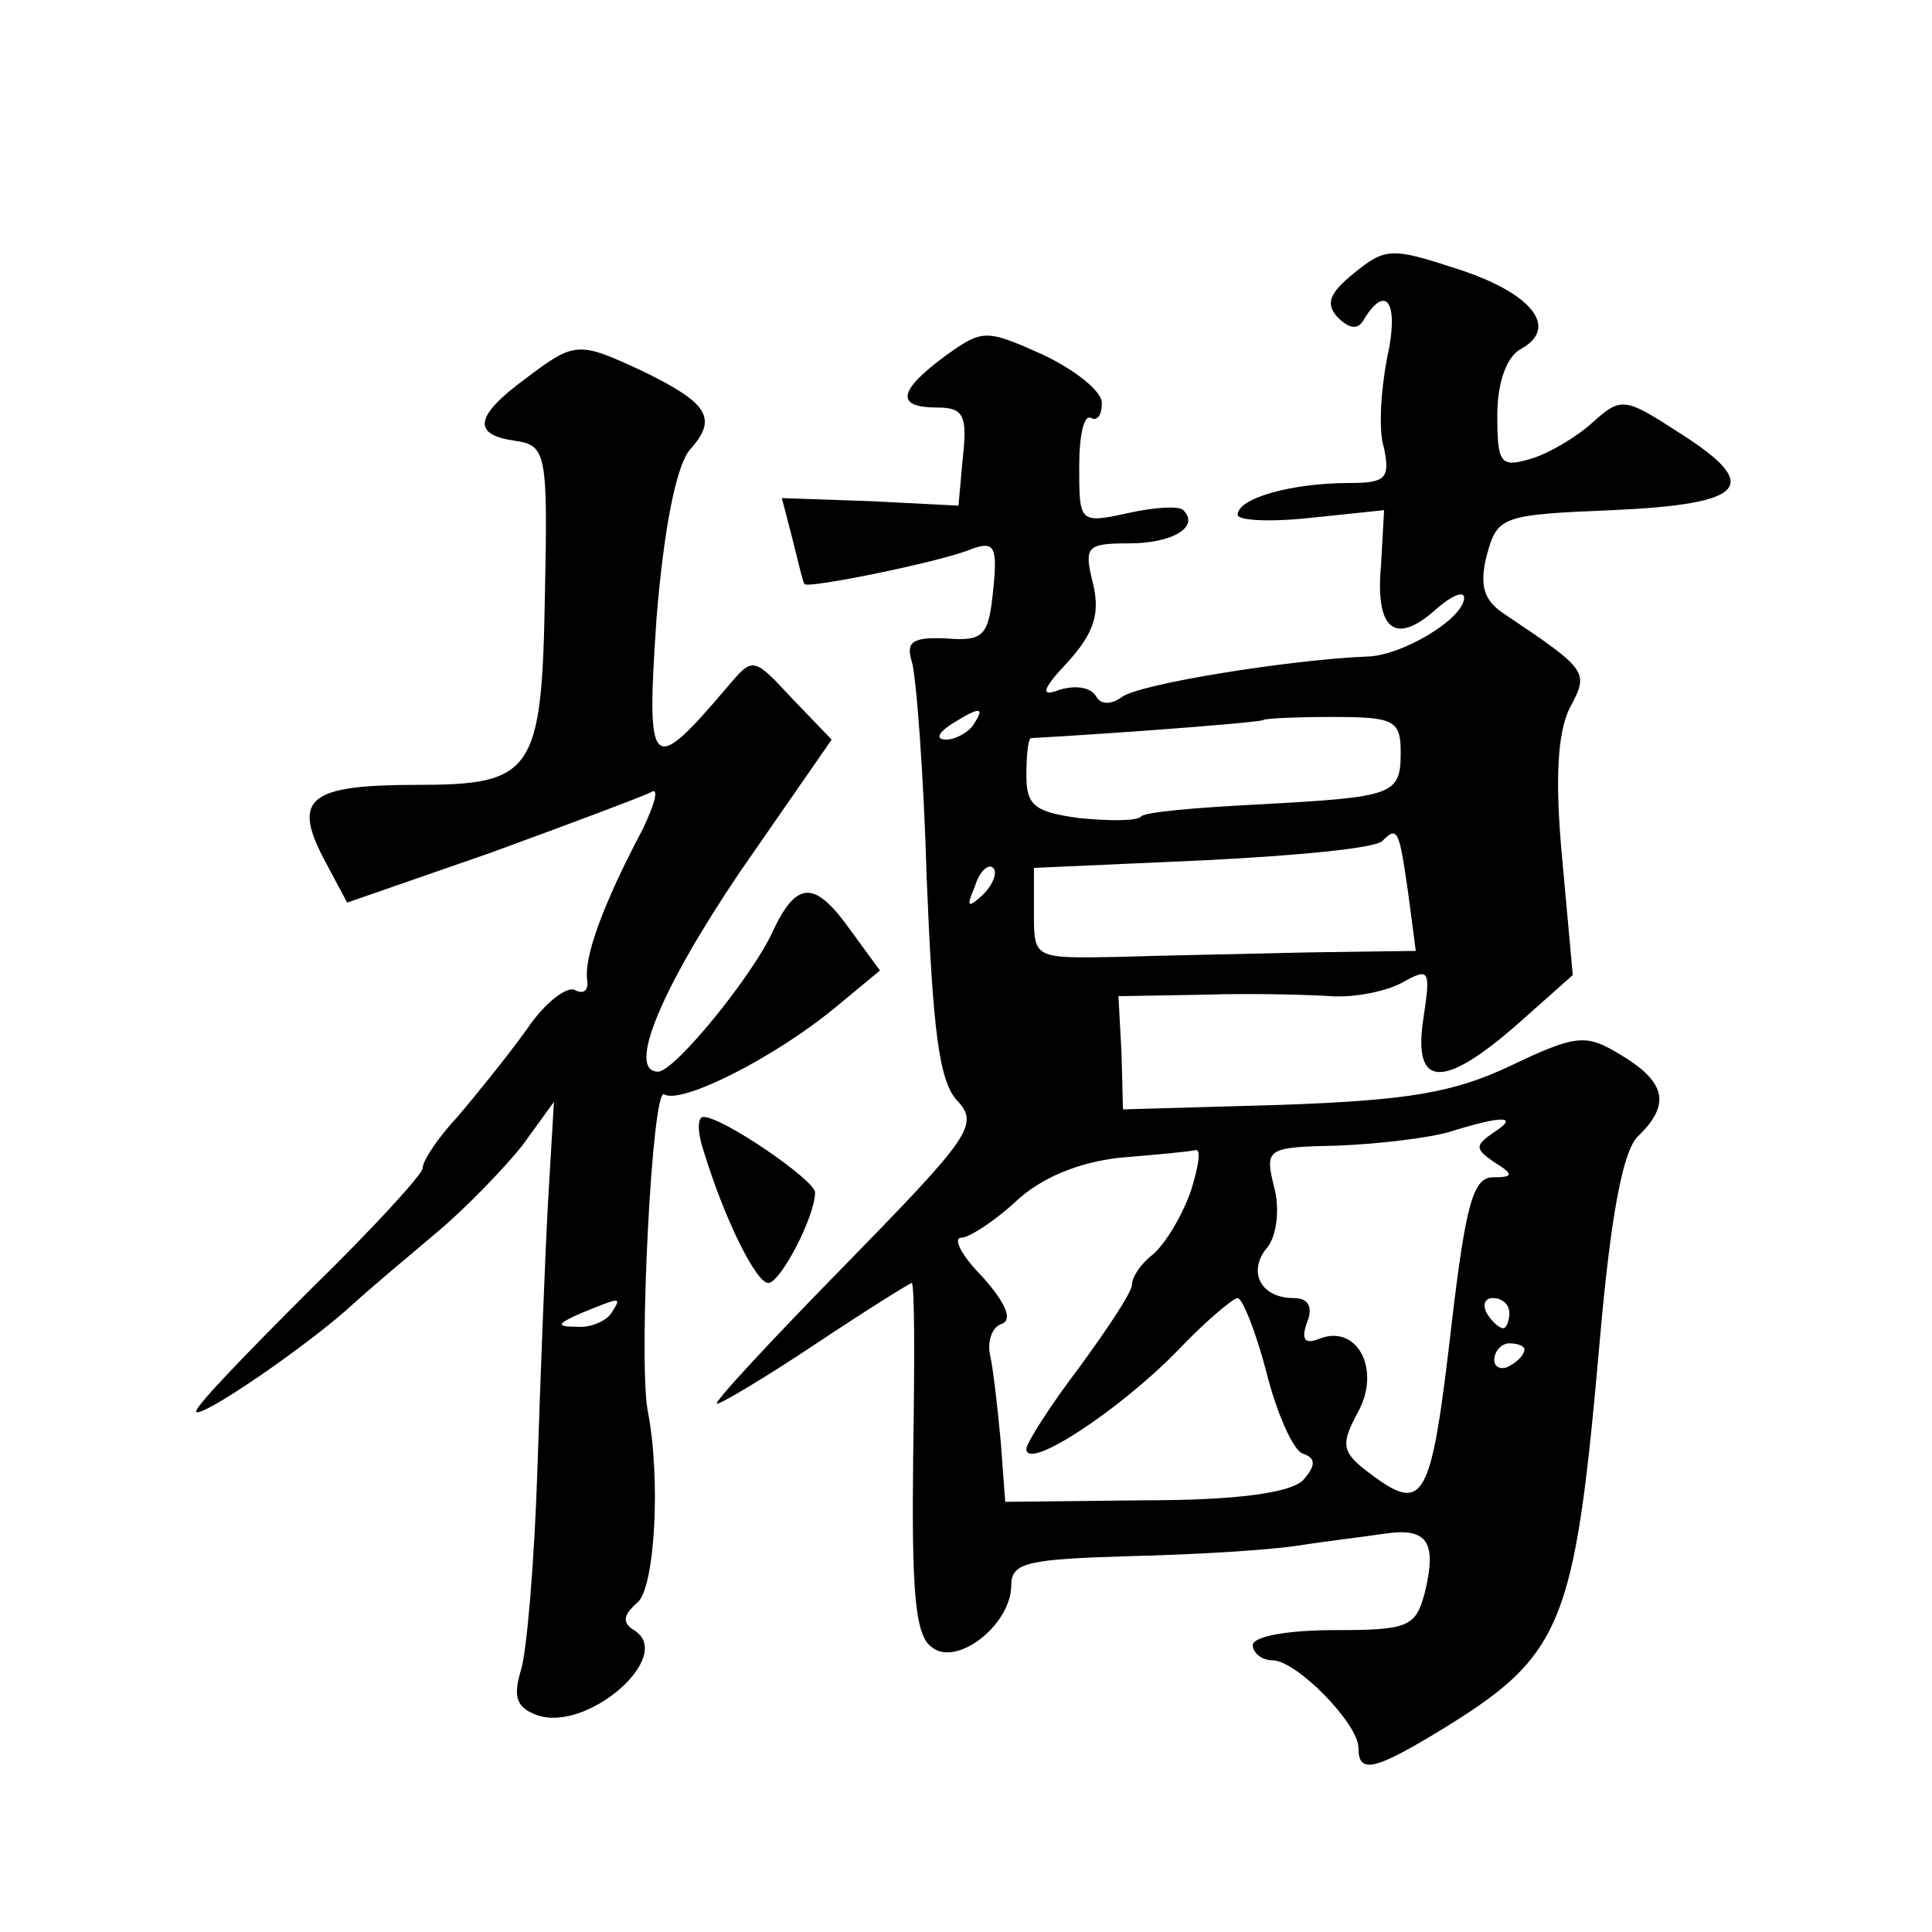 <?xml version="1.0" standalone="no"?>
<!DOCTYPE svg PUBLIC "-//W3C//DTD SVG 20010904//EN"
 "http://www.w3.org/TR/2001/REC-SVG-20010904/DTD/svg10.dtd">
<svg version="1.0" xmlns="http://www.w3.org/2000/svg"
 width="128pt" height="128pt" viewBox="0 0 128 128"
 preserveAspectRatio="xMidYMid meet">
<g transform="translate(0,128) scale(0.1,-0.1)"
fill="#0" stroke="none">
<path d="M897 1099 c-16 -13 -19 -20 -11 -29 8 -8 14 -9 18 -1 15 24 23 9 15 -26
-4 -21 -6 -48 -2 -60 4 -20 1 -23 -23 -23 -38 0 -74 -10 -74 -21 0 -4 22 -5 49
-2 l48 5 -2 -36 c-4 -43 9 -54 36 -30 10 9 19 13 19 8 0 -14 -42 -39 -65 -39 -49
-2 -151 -18 -162 -27 -7 -5 -14 -5 -17 1 -4 6 -14 7 -24 4 -13 -5 -12 0 6 19 17
19 21 32 16 52 -6 24 -4 26 24 26 29 0 47 11 36 22 -3 3 -19 2 -37 -2 -32 -7 -32
-6 -32 31 0 20 3 35 8 32 4 -2 7 2 7 10 0 8 -18 22 -39 32 -38 17 -40 17 -65 -1
-31 -23 -33 -34 -5 -34 17 0 20 -5 17 -32 l-3 -33 -59 3 -58 2 7 -27 c4 -16 7 -29
8 -30 3 -3 91 15 110 23 16 6 18 2 15 -27 -3 -30 -6 -34 -31 -32 -22 1 -27 -2 -23
-15 3 -9 8 -75 10 -145 4 -98 8 -133 20 -146 15 -16 9 -24 -74 -109 -50 -51 -88
-92 -85 -92 3 0 33 18 66 40 33 22 62 40 63 40 2 0 2 -52 1 -115 -1 -87 1 -118
12 -126 16 -14 53 14 53 41 0 15 12 17 78 19 43 1 93 4 112 7 19 3 45 6 58 8 28
4 34 -6 26 -39 -6 -23 -11 -25 -60 -25 -30 0 -54 -4 -54 -10 0 -5 6 -10 13 -10
16 0 57 -42 57 -58 0 -17 10 -15 50 9 86 52 93 69 110 262 7 80 15 124 25 134 22
21 19 36 -11 54 -23 14 -29 14 -73 -7 -38 -18 -68 -23 -152 -26 l-105 -3 -1 38
-2 37 57 1 c31 1 69 0 84 -1 15 -1 36 3 47 9 18 10 19 9 14 -24 -7 -46 13 -47 63
-3 l36 32 -7 77 c-5 53 -3 84 5 100 13 24 12 25 -43 62 -14 9 -17 19 -12 39 7 26
10 27 83 30 89 4 100 16 45 51 -37 24 -39 24 -58 7 -11 -10 -30 -21 -41 -24 -20
-6 -22 -3 -22 29 0 21 6 39 16 44 25 14 7 37 -43 53 -43 14 -47 14 -68 -3z m-252
-299 c-3 -5 -12 -10 -18 -10 -7 0 -6 4 3 10 19 12 23 12 15 0z m283 -18 c0 -29
-4 -30 -95 -35 -40 -2 -75 -5 -77 -8 -3 -3 -21 -3 -41 -1 -29 4 -35 8 -35 28 0
13 1 24 3 25 1 0 36 2 77 5 41 3 76 6 77 7 1 1 21 2 46 2 40 0 45 -2 45 -23z m5
-94 l5 -38 -72 -1 c-39 -1 -96 -2 -126 -3 -55 -1 -55 -1 -55 29 l0 30 112 5 c61
3 115 8 119 13 10 10 11 7 17 -35z m-282 -1 c-10 -9 -11 -8 -5 6 3 10 9 15 12 12
3 -3 0 -11 -7 -18z m339 -157 c-13 -9 -13 -11 0 -20 13 -8 13 -10 -1 -10 -13 0
-18 -19 -27 -95 -14 -121 -18 -129 -56 -100 -17 13 -18 18 -6 40 15 28 -1 58 -26
48 -10 -4 -12 0 -8 11 4 10 1 16 -9 16 -22 0 -31 18 -17 34 6 8 8 26 4 40 -6 25
-5 26 42 27 27 1 60 5 74 9 35 11 47 11 30 0z m-201 -39 c-6 -17 -17 -35 -25 -42
-8 -6 -14 -15 -14 -20 0 -5 -16 -29 -35 -55 -19 -25 -35 -50 -35 -54 0 -15 62 26
100 65 18 19 37 35 40 35 3 0 12 -22 19 -49 7 -28 18 -52 24 -54 9 -3 9 -8 0 -18
-9 -8 -43 -13 -105 -13 l-92 -1 -3 40 c-2 22 -5 48 -7 57 -2 9 1 19 8 21 7 3 2
14 -13 31 -14 14 -20 26 -14 26 5 0 22 11 36 24 17 16 42 26 69 29 24 2 46 4 50
5 4 1 2 -11 -3 -27z m211 -81 c0 -5 -2 -10 -4 -10 -3 0 -8 5 -11 10 -3 6 -1 10
4 10 6 0 11 -4 11 -10z m10 -24 c0 -3 -4 -8 -10 -11 -5 -3 -10 -1 -10 4 0 6 5 11
10 11 6 0 10 -2 10 -4z M348 1029 c-34 -25 -35 -37 -7 -41 21 -3 22 -8 20 -103
-2 -117 -8 -125 -85 -125 -71 0 -82 -9 -62 -48 l16 -30 95 33 c52 19 100 37 106
40 6 4 3 -7 -5 -24 -27 -51 -39 -85 -37 -100 1 -7 -2 -10 -8 -7 -5 3 -20 -8 -32
-26 -13 -18 -34 -44 -46 -58 -13 -14 -23 -29 -23 -34 0 -4 -34 -41 -75 -81 -41
-41 -75 -76 -75 -80 0 -7 75 44 105 72 11 10 36 31 55 47 19 16 44 42 56 57 l21
29 -4 -68 c-2 -37 -5 -116 -7 -177 -2 -60 -7 -120 -11 -132 -5 -17 -3 -24 10 -29
33 -13 93 39 65 56 -8 5 -7 10 2 18 12 9 16 83 7 128 -6 35 3 214 11 209 11 -7
73 24 114 58 l29 24 -19 26 c-24 34 -36 34 -52 0 -13 -29 -65 -93 -76 -93 -21 0
2 55 54 132 l61 88 -26 27 c-26 28 -26 28 -43 8 -51 -60 -54 -57 -47 46 5 60 13
100 22 111 19 21 12 31 -31 52 -43 20 -45 20 -78 -5z m57 -619 c-3 -5 -14 -10 -23
-9 -14 0 -13 2 3 9 27 11 27 11 20 0z M466 518 c14 -46 35 -88 43 -88 8 0 31 44
31 60 0 8 -61 50 -74 50 -4 0 -4 -10 0 -22z"/>
</g>
</svg>
